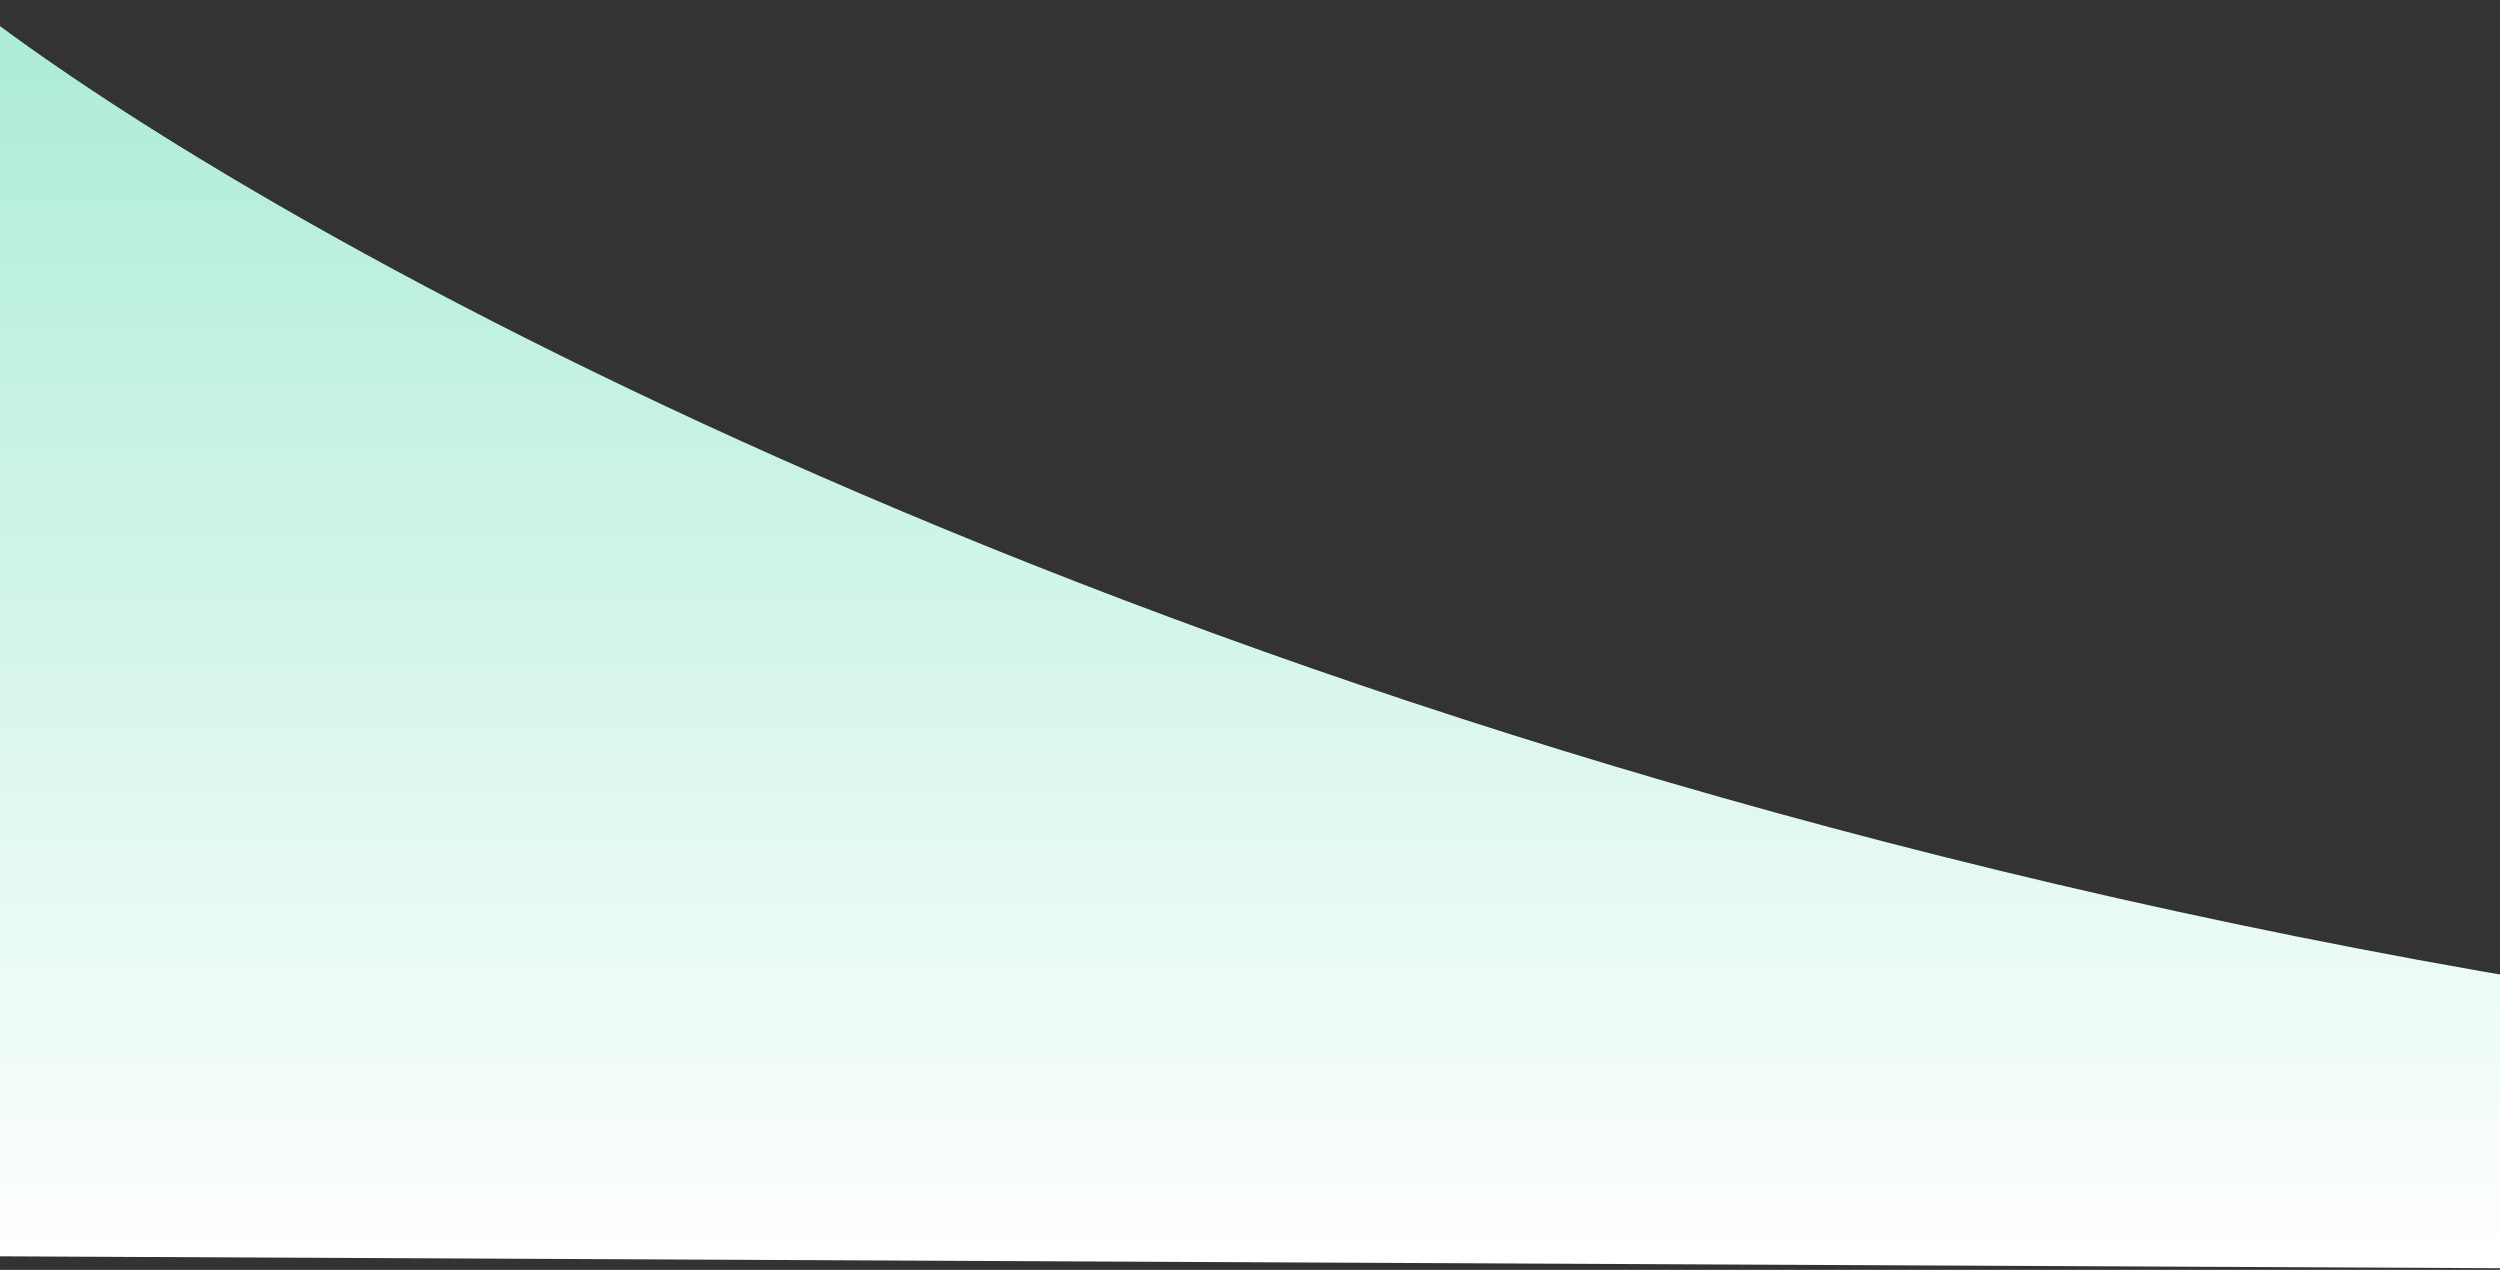 <svg width="1512" height="768" viewBox="0 0 1512 768" fill="none" xmlns="http://www.w3.org/2000/svg">
<rect x="0" y="0" width="1512" height="768" fill="#333333" stroke="none"/>
<path d="M1538.19 593.852C724.379 457.716 160.297 141.625 -20.017 0.597L-99.405 759.34L1538.19 767.146V593.852Z" fill="url(#paint0_linear_184_195)"/>
<defs>
<linearGradient id="paint0_linear_184_195" x1="719.394" y1="0.597" x2="719.394" y2="767.146" gradientUnits="userSpaceOnUse">
<stop stop-color="#ABECD6"/>
<stop offset="1" stop-color="white"/>
</linearGradient>
</defs>
</svg>
